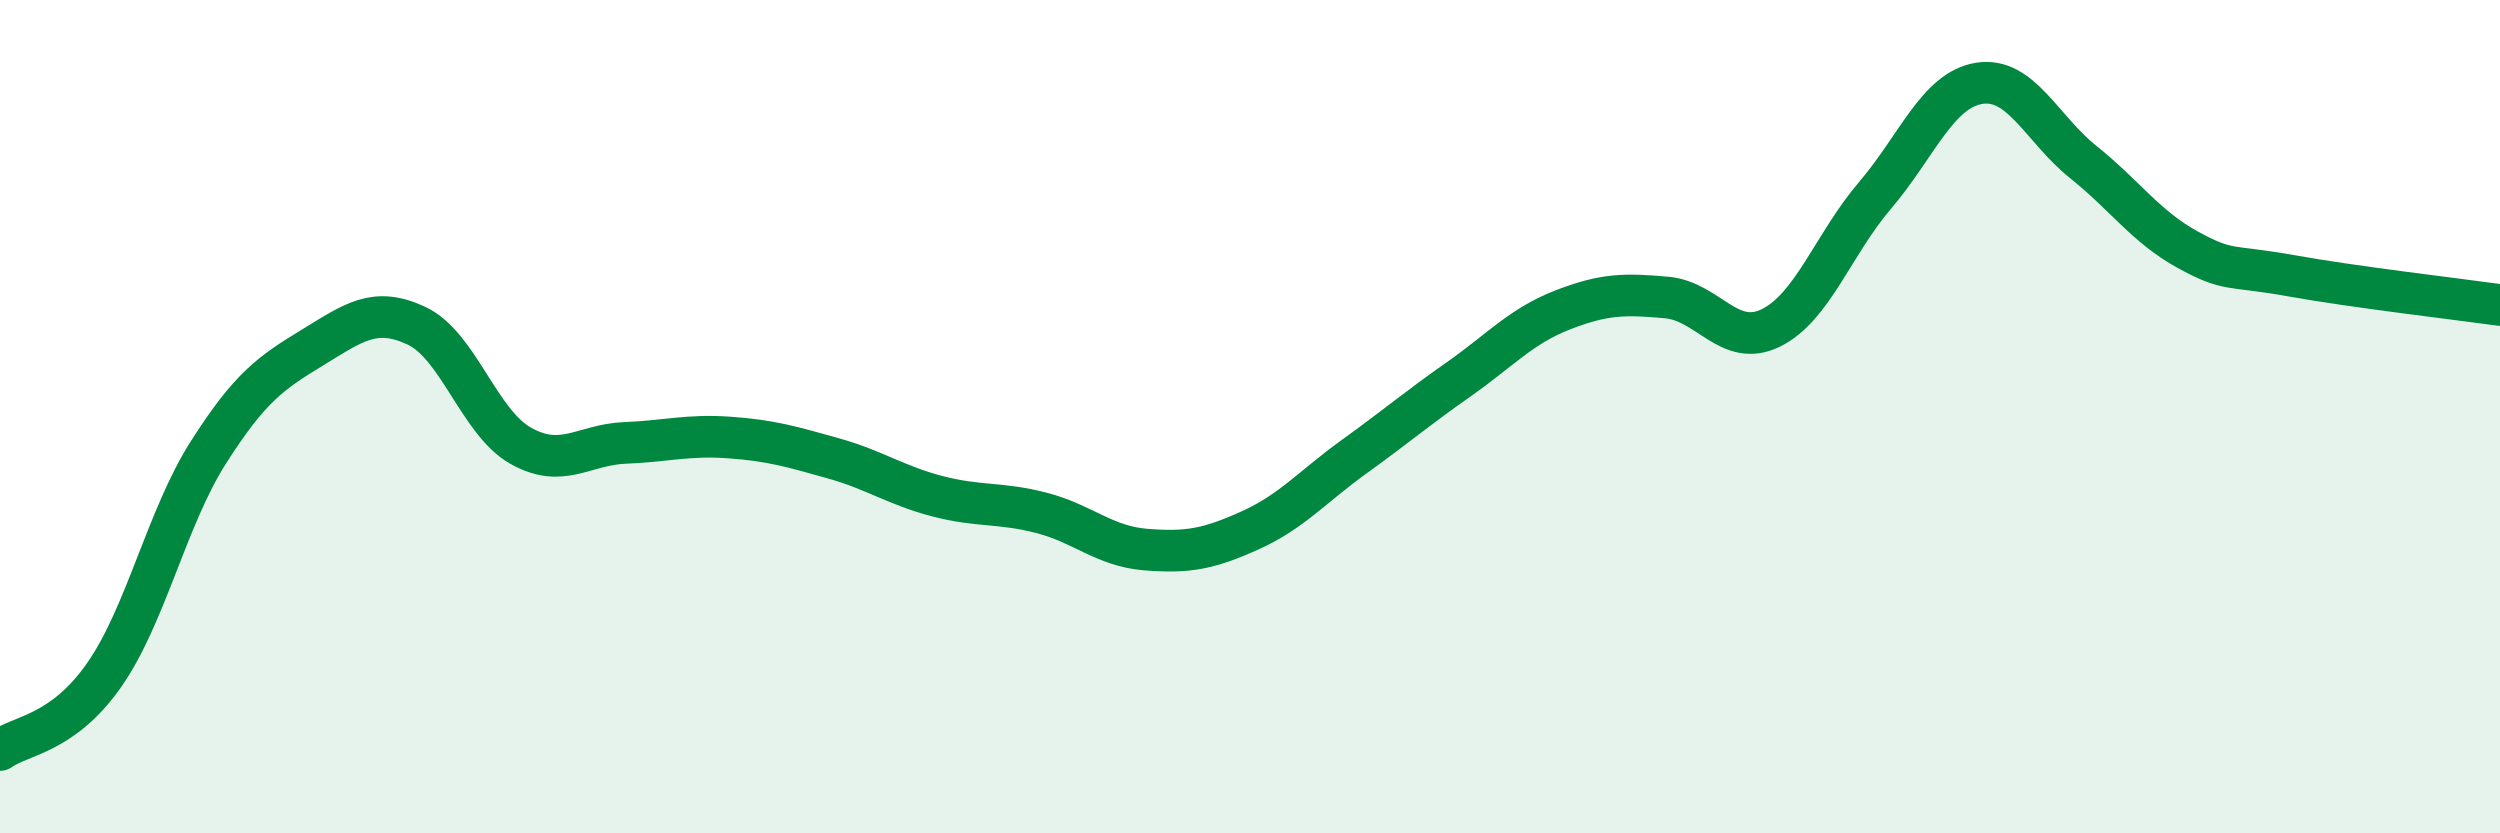 
    <svg width="60" height="20" viewBox="0 0 60 20" xmlns="http://www.w3.org/2000/svg">
      <path
        d="M 0,18 C 0.5,17.64 1.5,17.63 2.5,16.2 C 3.5,14.77 4,12.43 5,10.86 C 6,9.29 6.5,8.95 7.5,8.34 C 8.5,7.73 9,7.35 10,7.82 C 11,8.29 11.5,10.14 12.5,10.7 C 13.5,11.26 14,10.67 15,10.63 C 16,10.59 16.5,10.43 17.5,10.5 C 18.5,10.57 19,10.72 20,11 C 21,11.28 21.5,11.65 22.5,11.91 C 23.5,12.17 24,12.05 25,12.31 C 26,12.57 26.5,13.11 27.5,13.19 C 28.5,13.27 29,13.18 30,12.73 C 31,12.28 31.5,11.68 32.5,10.96 C 33.5,10.24 34,9.81 35,9.11 C 36,8.41 36.5,7.83 37.5,7.44 C 38.5,7.05 39,7.05 40,7.14 C 41,7.23 41.5,8.36 42.5,7.87 C 43.5,7.38 44,5.86 45,4.69 C 46,3.52 46.5,2.16 47.5,2 C 48.5,1.84 49,3.09 50,3.89 C 51,4.69 51.5,5.44 52.5,5.99 C 53.5,6.54 53.5,6.35 55,6.62 C 56.5,6.89 59,7.18 60,7.32L60 20L0 20Z"
        fill="#008740"
        opacity="0.1"
        stroke-linecap="round"
        stroke-linejoin="round"
      />
      <path
        d="M 0,18 C 0.5,17.64 1.5,17.63 2.5,16.2 C 3.5,14.77 4,12.43 5,10.86 C 6,9.29 6.5,8.95 7.5,8.34 C 8.5,7.73 9,7.35 10,7.82 C 11,8.29 11.5,10.14 12.5,10.7 C 13.5,11.26 14,10.67 15,10.63 C 16,10.59 16.5,10.43 17.5,10.5 C 18.5,10.57 19,10.72 20,11 C 21,11.28 21.5,11.65 22.5,11.91 C 23.5,12.17 24,12.05 25,12.31 C 26,12.57 26.5,13.11 27.5,13.19 C 28.5,13.27 29,13.18 30,12.73 C 31,12.28 31.5,11.68 32.5,10.96 C 33.5,10.24 34,9.81 35,9.11 C 36,8.41 36.5,7.83 37.5,7.44 C 38.5,7.05 39,7.05 40,7.14 C 41,7.23 41.5,8.36 42.5,7.87 C 43.5,7.38 44,5.86 45,4.69 C 46,3.52 46.5,2.16 47.5,2 C 48.5,1.84 49,3.09 50,3.89 C 51,4.69 51.5,5.44 52.5,5.99 C 53.5,6.54 53.5,6.35 55,6.62 C 56.5,6.89 59,7.18 60,7.32"
        stroke="#008740"
        stroke-width="1"
        fill="none"
        stroke-linecap="round"
        stroke-linejoin="round"
      />
    </svg>
  